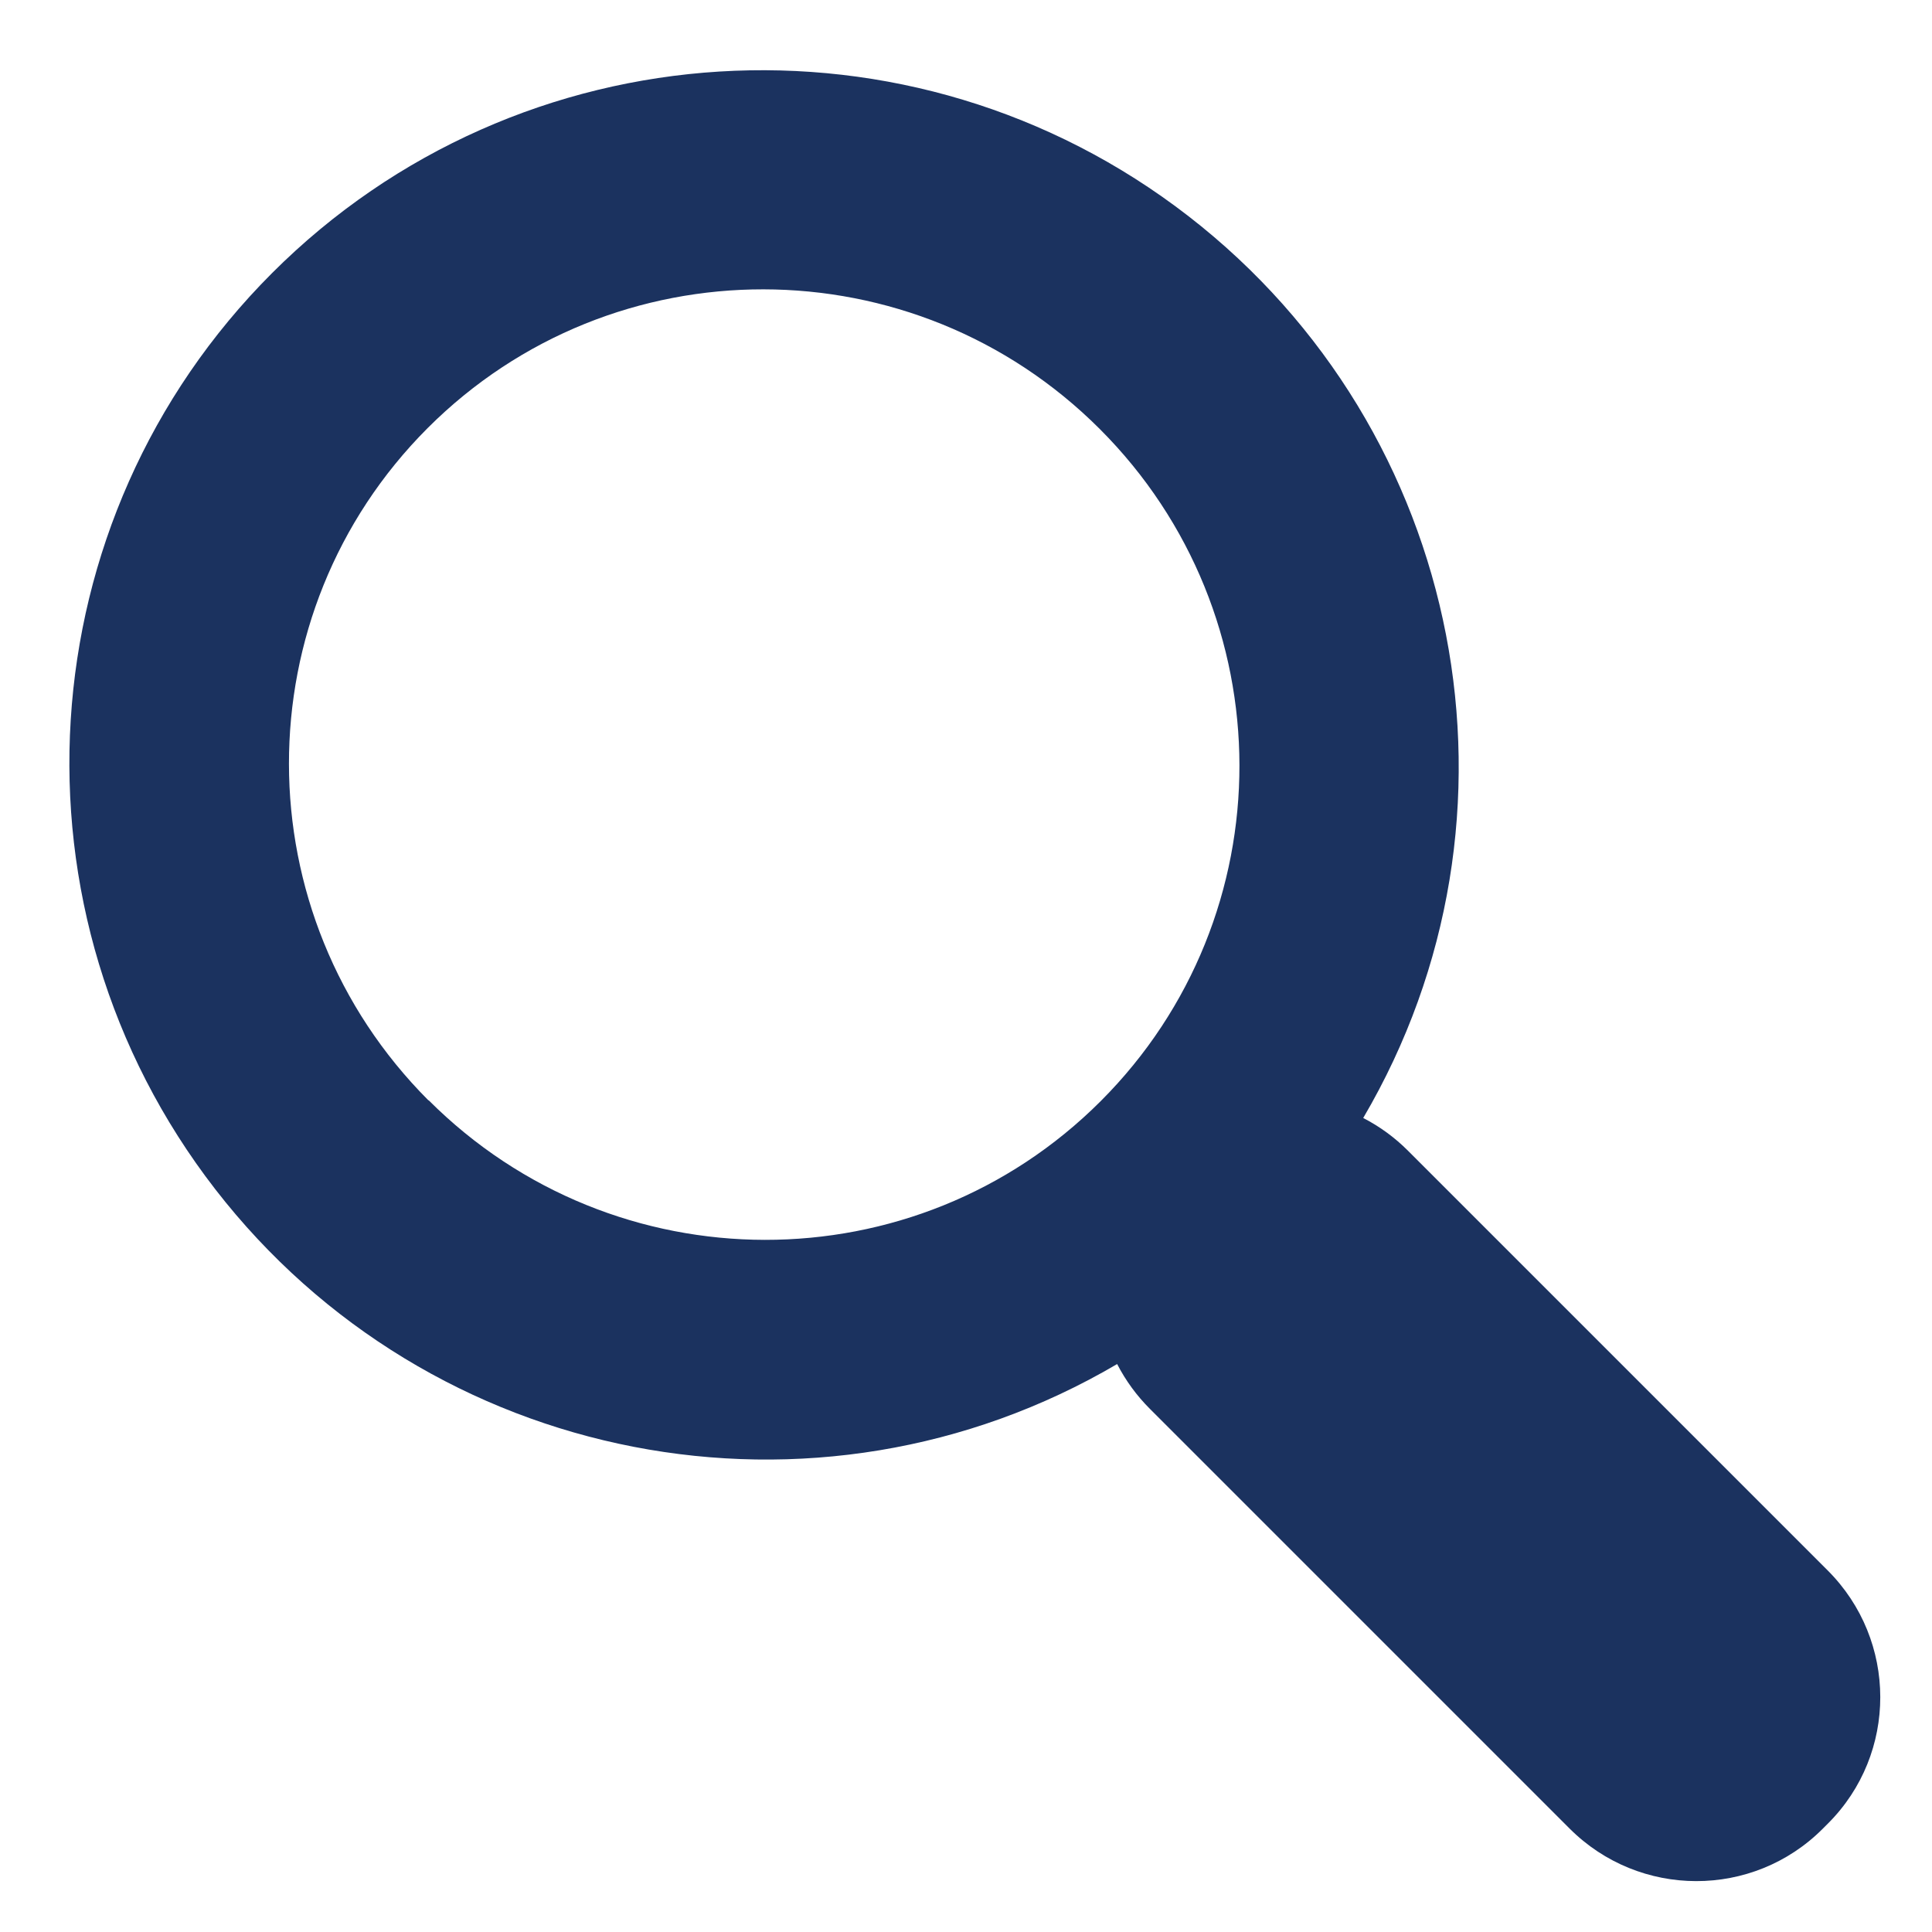 <svg xmlns="http://www.w3.org/2000/svg" width="150" height="150" viewBox="0 0 150 150">
  <path fill="#1B325F" fill-rule="evenodd" d="M98.123,183.757 C90.463,183.757 84.253,177.53 84.253,169.849 L84.253,123.765 C84.252,122.32 84.475,120.884 84.915,119.509 C58.67,112.689 41.572,87.369 44.999,60.4 C48.427,33.431 71.312,13.221 98.424,13.221 C125.535,13.221 148.421,33.431 151.848,60.4 C155.276,87.369 138.178,112.689 111.933,119.509 C112.373,120.884 112.596,122.32 112.594,123.765 L112.594,169.849 C112.594,177.53 106.384,183.757 98.724,183.757 L98.123,183.757 Z M61.599,67.222 C61.599,87.629 78.097,104.172 98.447,104.172 C118.797,104.172 135.295,87.629 135.295,67.222 C135.295,46.815 118.797,30.271 98.447,30.271 C78.098,30.282 61.601,46.816 61.581,67.222 L61.599,67.222 Z" transform="rotate(-45 69.403 110.51)"/>
</svg>
